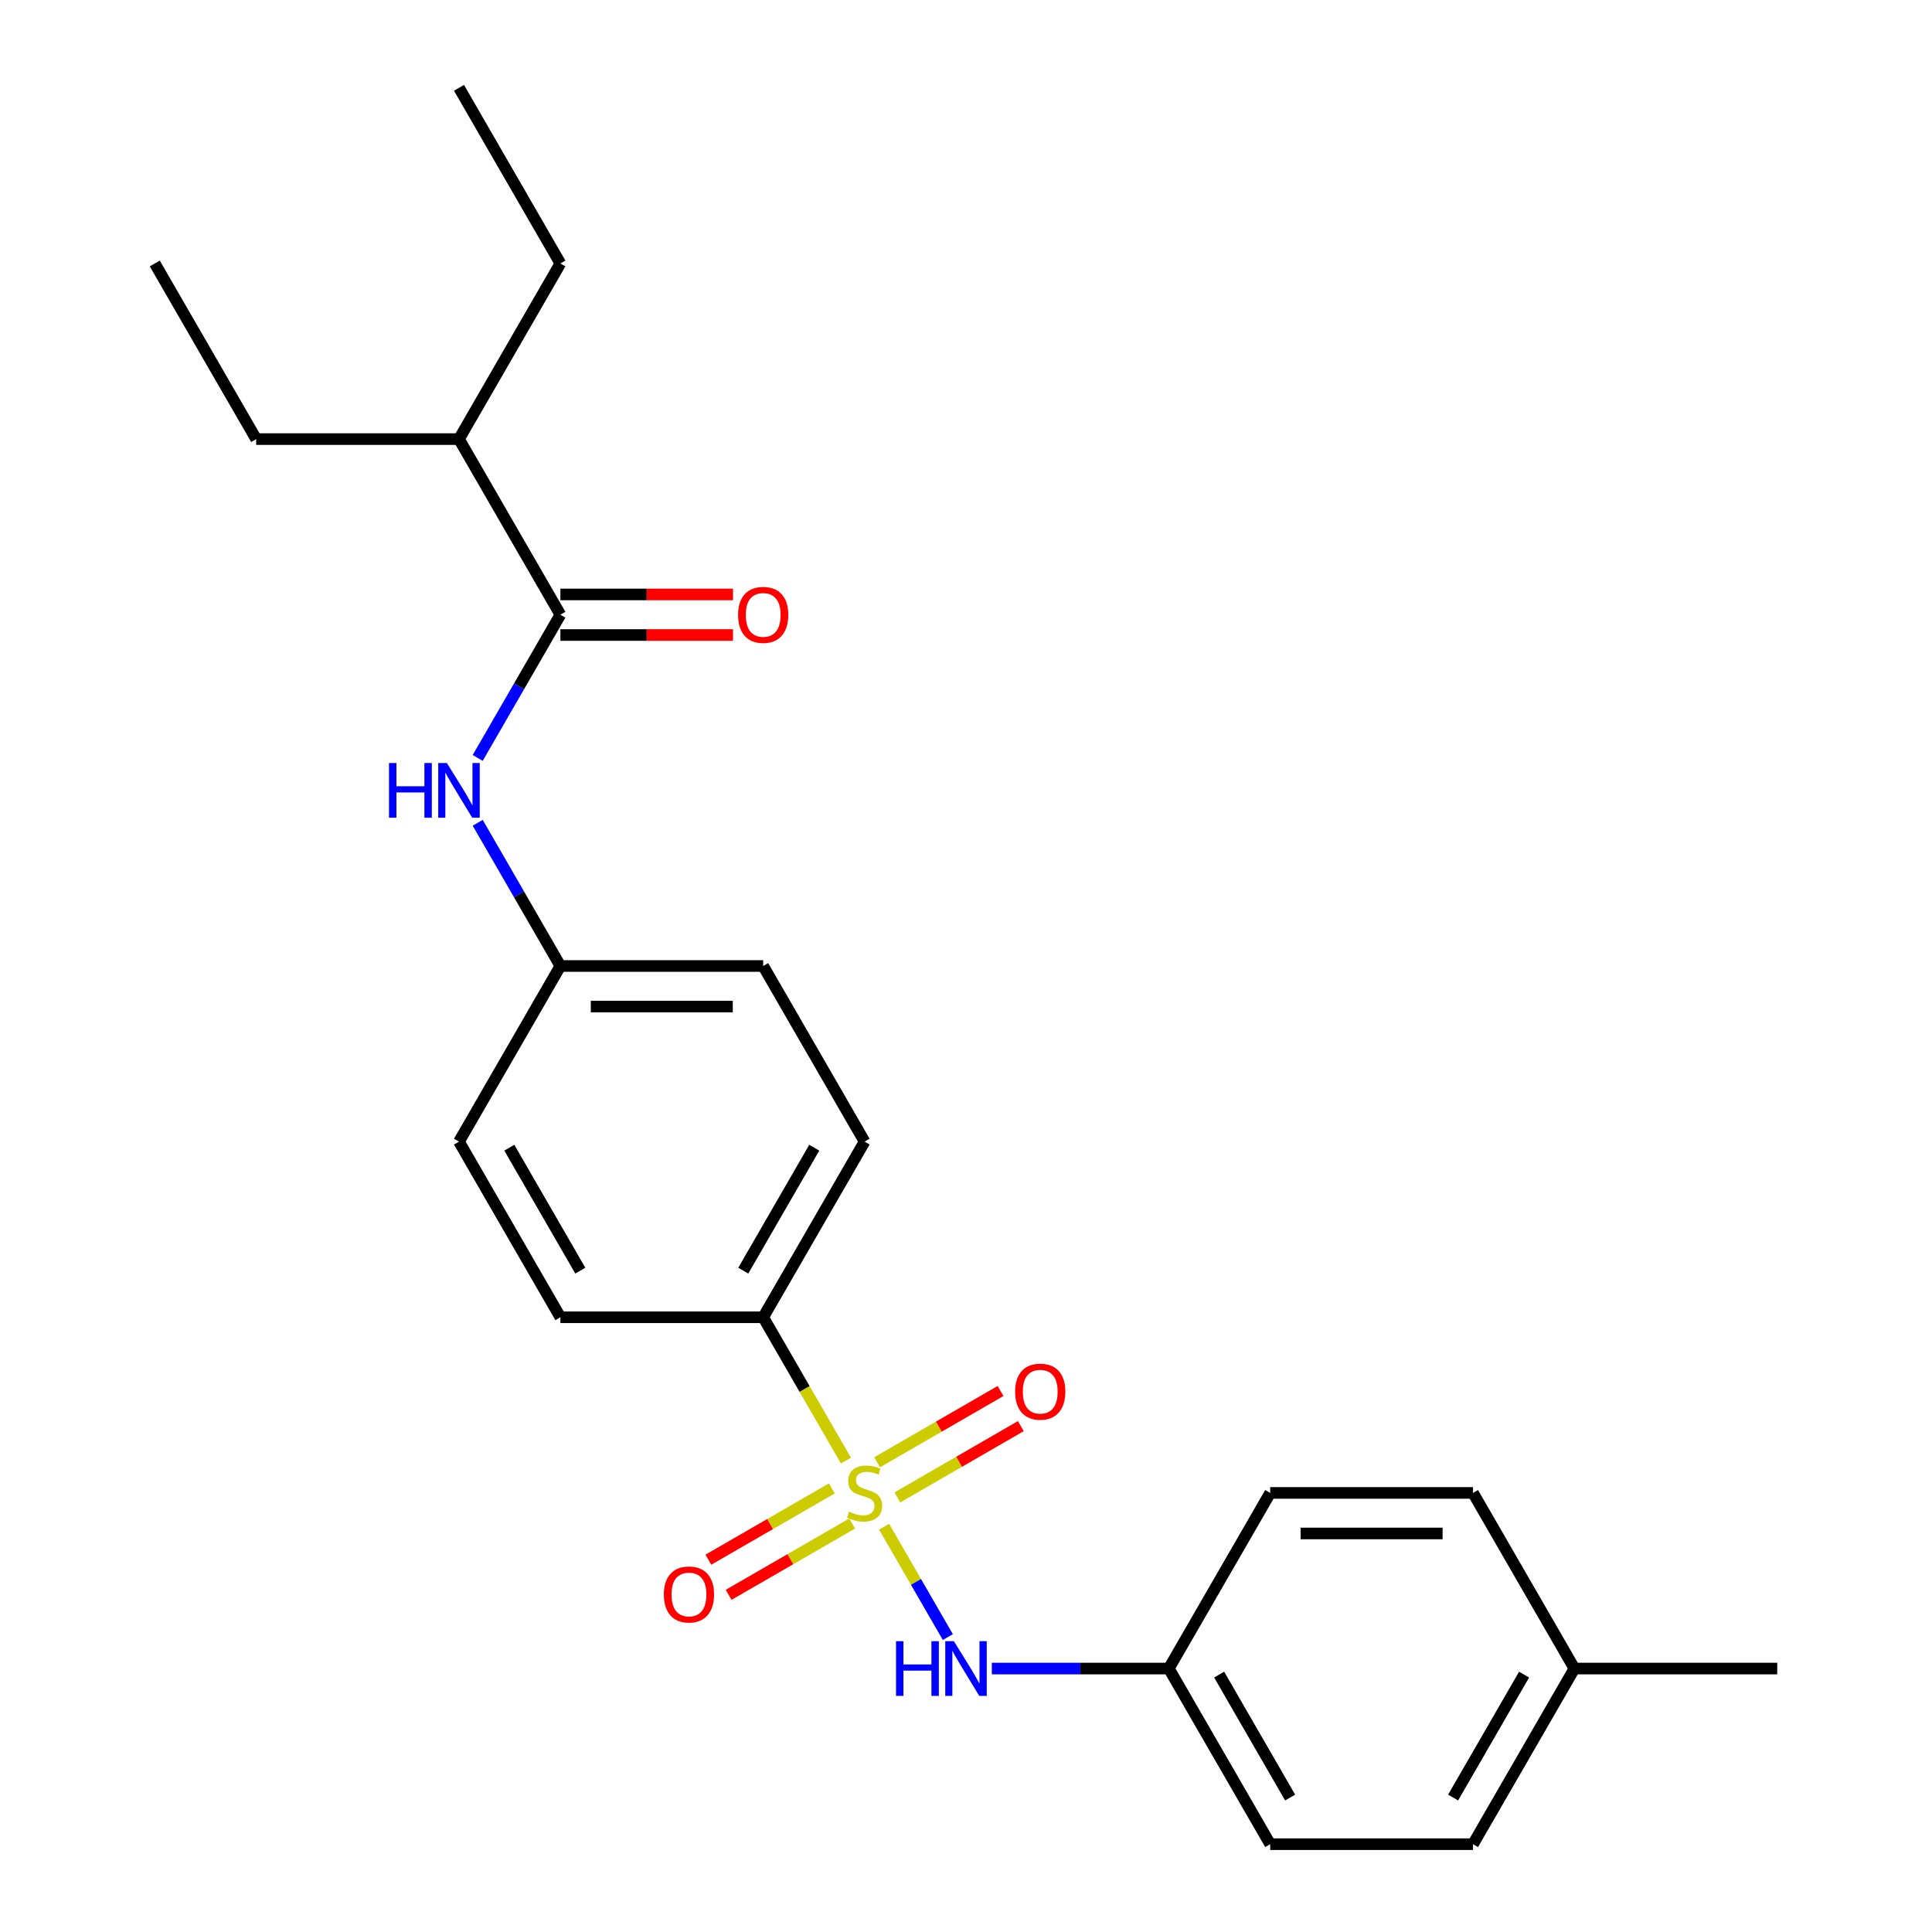 <?xml version='1.0' encoding='iso-8859-1'?>
<svg version='1.1' baseProfile='full'
              xmlns='http://www.w3.org/2000/svg'
                      xmlns:rdkit='http://www.rdkit.org/xml'
                      xmlns:xlink='http://www.w3.org/1999/xlink'
                  xml:space='preserve'
width='1000px' height='1000px' viewBox='0 0 1000 1000'>
<!-- END OF HEADER -->
<rect style='opacity:1.0;fill:#FFFFFF;stroke:none' width='1000' height='1000' x='0' y='0'> </rect>
<path class='bond-0' d='M 457.62,790.232 L 474.111,818.794' style='fill:none;fill-rule:evenodd;stroke:#CCCC00;stroke-width:6px;stroke-linecap:butt;stroke-linejoin:miter;stroke-opacity:1' />
<path class='bond-0' d='M 474.111,818.794 L 490.601,847.357' style='fill:none;fill-rule:evenodd;stroke:#0000FF;stroke-width:6px;stroke-linecap:butt;stroke-linejoin:miter;stroke-opacity:1' />
<path class='bond-2' d='M 437.846,755.983 L 416.437,718.901' style='fill:none;fill-rule:evenodd;stroke:#CCCC00;stroke-width:6px;stroke-linecap:butt;stroke-linejoin:miter;stroke-opacity:1' />
<path class='bond-2' d='M 416.437,718.901 L 395.027,681.818' style='fill:none;fill-rule:evenodd;stroke:#000000;stroke-width:6px;stroke-linecap:butt;stroke-linejoin:miter;stroke-opacity:1' />
<path class='bond-4' d='M 430.561,770.394 L 398.601,788.845' style='fill:none;fill-rule:evenodd;stroke:#CCCC00;stroke-width:6px;stroke-linecap:butt;stroke-linejoin:miter;stroke-opacity:1' />
<path class='bond-4' d='M 398.601,788.845 L 366.642,807.297' style='fill:none;fill-rule:evenodd;stroke:#FF0000;stroke-width:6px;stroke-linecap:butt;stroke-linejoin:miter;stroke-opacity:1' />
<path class='bond-4' d='M 441.058,788.576 L 409.099,807.027' style='fill:none;fill-rule:evenodd;stroke:#CCCC00;stroke-width:6px;stroke-linecap:butt;stroke-linejoin:miter;stroke-opacity:1' />
<path class='bond-4' d='M 409.099,807.027 L 377.14,825.479' style='fill:none;fill-rule:evenodd;stroke:#FF0000;stroke-width:6px;stroke-linecap:butt;stroke-linejoin:miter;stroke-opacity:1' />
<path class='bond-5' d='M 464.467,775.061 L 496.426,756.609' style='fill:none;fill-rule:evenodd;stroke:#CCCC00;stroke-width:6px;stroke-linecap:butt;stroke-linejoin:miter;stroke-opacity:1' />
<path class='bond-5' d='M 496.426,756.609 L 528.385,738.157' style='fill:none;fill-rule:evenodd;stroke:#FF0000;stroke-width:6px;stroke-linecap:butt;stroke-linejoin:miter;stroke-opacity:1' />
<path class='bond-5' d='M 453.969,756.879 L 485.928,738.427' style='fill:none;fill-rule:evenodd;stroke:#CCCC00;stroke-width:6px;stroke-linecap:butt;stroke-linejoin:miter;stroke-opacity:1' />
<path class='bond-5' d='M 485.928,738.427 L 517.888,719.976' style='fill:none;fill-rule:evenodd;stroke:#FF0000;stroke-width:6px;stroke-linecap:butt;stroke-linejoin:miter;stroke-opacity:1' />
<path class='bond-9' d='M 513.364,863.636 L 559.169,863.636' style='fill:none;fill-rule:evenodd;stroke:#0000FF;stroke-width:6px;stroke-linecap:butt;stroke-linejoin:miter;stroke-opacity:1' />
<path class='bond-9' d='M 559.169,863.636 L 604.973,863.636' style='fill:none;fill-rule:evenodd;stroke:#000000;stroke-width:6px;stroke-linecap:butt;stroke-linejoin:miter;stroke-opacity:1' />
<path class='bond-1' d='M 290.054,318.182 L 268.656,355.244' style='fill:none;fill-rule:evenodd;stroke:#000000;stroke-width:6px;stroke-linecap:butt;stroke-linejoin:miter;stroke-opacity:1' />
<path class='bond-1' d='M 268.656,355.244 L 247.258,392.307' style='fill:none;fill-rule:evenodd;stroke:#0000FF;stroke-width:6px;stroke-linecap:butt;stroke-linejoin:miter;stroke-opacity:1' />
<path class='bond-6' d='M 290.054,328.679 L 334.729,328.679' style='fill:none;fill-rule:evenodd;stroke:#000000;stroke-width:6px;stroke-linecap:butt;stroke-linejoin:miter;stroke-opacity:1' />
<path class='bond-6' d='M 334.729,328.679 L 379.403,328.679' style='fill:none;fill-rule:evenodd;stroke:#FF0000;stroke-width:6px;stroke-linecap:butt;stroke-linejoin:miter;stroke-opacity:1' />
<path class='bond-6' d='M 290.054,307.685 L 334.729,307.685' style='fill:none;fill-rule:evenodd;stroke:#000000;stroke-width:6px;stroke-linecap:butt;stroke-linejoin:miter;stroke-opacity:1' />
<path class='bond-6' d='M 334.729,307.685 L 379.403,307.685' style='fill:none;fill-rule:evenodd;stroke:#FF0000;stroke-width:6px;stroke-linecap:butt;stroke-linejoin:miter;stroke-opacity:1' />
<path class='bond-11' d='M 290.054,318.182 L 237.568,227.273' style='fill:none;fill-rule:evenodd;stroke:#000000;stroke-width:6px;stroke-linecap:butt;stroke-linejoin:miter;stroke-opacity:1' />
<path class='bond-7' d='M 395.027,681.818 L 447.514,590.909' style='fill:none;fill-rule:evenodd;stroke:#000000;stroke-width:6px;stroke-linecap:butt;stroke-linejoin:miter;stroke-opacity:1' />
<path class='bond-7' d='M 384.718,657.685 L 421.459,594.048' style='fill:none;fill-rule:evenodd;stroke:#000000;stroke-width:6px;stroke-linecap:butt;stroke-linejoin:miter;stroke-opacity:1' />
<path class='bond-8' d='M 395.027,681.818 L 290.054,681.818' style='fill:none;fill-rule:evenodd;stroke:#000000;stroke-width:6px;stroke-linecap:butt;stroke-linejoin:miter;stroke-opacity:1' />
<path class='bond-3' d='M 247.258,425.875 L 268.656,462.938' style='fill:none;fill-rule:evenodd;stroke:#0000FF;stroke-width:6px;stroke-linecap:butt;stroke-linejoin:miter;stroke-opacity:1' />
<path class='bond-3' d='M 268.656,462.938 L 290.054,500' style='fill:none;fill-rule:evenodd;stroke:#000000;stroke-width:6px;stroke-linecap:butt;stroke-linejoin:miter;stroke-opacity:1' />
<path class='bond-12' d='M 447.514,590.909 L 395.027,500' style='fill:none;fill-rule:evenodd;stroke:#000000;stroke-width:6px;stroke-linecap:butt;stroke-linejoin:miter;stroke-opacity:1' />
<path class='bond-13' d='M 290.054,681.818 L 237.568,590.909' style='fill:none;fill-rule:evenodd;stroke:#000000;stroke-width:6px;stroke-linecap:butt;stroke-linejoin:miter;stroke-opacity:1' />
<path class='bond-13' d='M 300.363,657.685 L 263.623,594.048' style='fill:none;fill-rule:evenodd;stroke:#000000;stroke-width:6px;stroke-linecap:butt;stroke-linejoin:miter;stroke-opacity:1' />
<path class='bond-15' d='M 604.973,863.636 L 657.459,772.727' style='fill:none;fill-rule:evenodd;stroke:#000000;stroke-width:6px;stroke-linecap:butt;stroke-linejoin:miter;stroke-opacity:1' />
<path class='bond-16' d='M 604.973,863.636 L 657.459,954.545' style='fill:none;fill-rule:evenodd;stroke:#000000;stroke-width:6px;stroke-linecap:butt;stroke-linejoin:miter;stroke-opacity:1' />
<path class='bond-16' d='M 631.028,866.775 L 667.768,930.412' style='fill:none;fill-rule:evenodd;stroke:#000000;stroke-width:6px;stroke-linecap:butt;stroke-linejoin:miter;stroke-opacity:1' />
<path class='bond-10' d='M 290.054,500 L 237.568,590.909' style='fill:none;fill-rule:evenodd;stroke:#000000;stroke-width:6px;stroke-linecap:butt;stroke-linejoin:miter;stroke-opacity:1' />
<path class='bond-24' d='M 290.054,500 L 395.027,500' style='fill:none;fill-rule:evenodd;stroke:#000000;stroke-width:6px;stroke-linecap:butt;stroke-linejoin:miter;stroke-opacity:1' />
<path class='bond-24' d='M 305.8,520.995 L 379.281,520.995' style='fill:none;fill-rule:evenodd;stroke:#000000;stroke-width:6px;stroke-linecap:butt;stroke-linejoin:miter;stroke-opacity:1' />
<path class='bond-19' d='M 237.568,227.273 L 290.054,136.364' style='fill:none;fill-rule:evenodd;stroke:#000000;stroke-width:6px;stroke-linecap:butt;stroke-linejoin:miter;stroke-opacity:1' />
<path class='bond-20' d='M 237.568,227.273 L 132.595,227.273' style='fill:none;fill-rule:evenodd;stroke:#000000;stroke-width:6px;stroke-linecap:butt;stroke-linejoin:miter;stroke-opacity:1' />
<path class='bond-14' d='M 814.918,863.636 L 762.432,954.545' style='fill:none;fill-rule:evenodd;stroke:#000000;stroke-width:6px;stroke-linecap:butt;stroke-linejoin:miter;stroke-opacity:1' />
<path class='bond-14' d='M 788.864,866.775 L 752.123,930.412' style='fill:none;fill-rule:evenodd;stroke:#000000;stroke-width:6px;stroke-linecap:butt;stroke-linejoin:miter;stroke-opacity:1' />
<path class='bond-21' d='M 814.918,863.636 L 919.891,863.636' style='fill:none;fill-rule:evenodd;stroke:#000000;stroke-width:6px;stroke-linecap:butt;stroke-linejoin:miter;stroke-opacity:1' />
<path class='bond-25' d='M 814.918,863.636 L 762.432,772.727' style='fill:none;fill-rule:evenodd;stroke:#000000;stroke-width:6px;stroke-linecap:butt;stroke-linejoin:miter;stroke-opacity:1' />
<path class='bond-18' d='M 657.459,772.727 L 762.432,772.727' style='fill:none;fill-rule:evenodd;stroke:#000000;stroke-width:6px;stroke-linecap:butt;stroke-linejoin:miter;stroke-opacity:1' />
<path class='bond-18' d='M 673.205,793.722 L 746.686,793.722' style='fill:none;fill-rule:evenodd;stroke:#000000;stroke-width:6px;stroke-linecap:butt;stroke-linejoin:miter;stroke-opacity:1' />
<path class='bond-17' d='M 657.459,954.545 L 762.432,954.545' style='fill:none;fill-rule:evenodd;stroke:#000000;stroke-width:6px;stroke-linecap:butt;stroke-linejoin:miter;stroke-opacity:1' />
<path class='bond-23' d='M 290.054,136.364 L 237.568,45.455' style='fill:none;fill-rule:evenodd;stroke:#000000;stroke-width:6px;stroke-linecap:butt;stroke-linejoin:miter;stroke-opacity:1' />
<path class='bond-22' d='M 132.595,227.273 L 80.109,136.364' style='fill:none;fill-rule:evenodd;stroke:#000000;stroke-width:6px;stroke-linecap:butt;stroke-linejoin:miter;stroke-opacity:1' />
<path  class='atom-0' d='M 439.514 782.447
Q 439.834 782.567, 441.154 783.127
Q 442.474 783.687, 443.914 784.047
Q 445.394 784.367, 446.834 784.367
Q 449.514 784.367, 451.074 783.087
Q 452.634 781.767, 452.634 779.487
Q 452.634 777.927, 451.834 776.967
Q 451.074 776.007, 449.874 775.487
Q 448.674 774.967, 446.674 774.367
Q 444.154 773.607, 442.634 772.887
Q 441.154 772.167, 440.074 770.647
Q 439.034 769.127, 439.034 766.567
Q 439.034 763.007, 441.434 760.807
Q 443.874 758.607, 448.674 758.607
Q 451.954 758.607, 455.674 760.167
L 454.754 763.247
Q 451.354 761.847, 448.794 761.847
Q 446.034 761.847, 444.514 763.007
Q 442.994 764.127, 443.034 766.087
Q 443.034 767.607, 443.794 768.527
Q 444.594 769.447, 445.714 769.967
Q 446.874 770.487, 448.794 771.087
Q 451.354 771.887, 452.874 772.687
Q 454.394 773.487, 455.474 775.127
Q 456.594 776.727, 456.594 779.487
Q 456.594 783.407, 453.954 785.527
Q 451.354 787.607, 446.994 787.607
Q 444.474 787.607, 442.554 787.047
Q 440.674 786.527, 438.434 785.607
L 439.514 782.447
' fill='#CCCC00'/>
<path  class='atom-1' d='M 463.78 849.476
L 467.62 849.476
L 467.62 861.516
L 482.1 861.516
L 482.1 849.476
L 485.94 849.476
L 485.94 877.796
L 482.1 877.796
L 482.1 864.716
L 467.62 864.716
L 467.62 877.796
L 463.78 877.796
L 463.78 849.476
' fill='#0000FF'/>
<path  class='atom-1' d='M 493.74 849.476
L 503.02 864.476
Q 503.94 865.956, 505.42 868.636
Q 506.9 871.316, 506.98 871.476
L 506.98 849.476
L 510.74 849.476
L 510.74 877.796
L 506.86 877.796
L 496.9 861.396
Q 495.74 859.476, 494.5 857.276
Q 493.3 855.076, 492.94 854.396
L 492.94 877.796
L 489.26 877.796
L 489.26 849.476
L 493.74 849.476
' fill='#0000FF'/>
<path  class='atom-4' d='M 201.348 394.931
L 205.188 394.931
L 205.188 406.971
L 219.668 406.971
L 219.668 394.931
L 223.508 394.931
L 223.508 423.251
L 219.668 423.251
L 219.668 410.171
L 205.188 410.171
L 205.188 423.251
L 201.348 423.251
L 201.348 394.931
' fill='#0000FF'/>
<path  class='atom-4' d='M 231.308 394.931
L 240.588 409.931
Q 241.508 411.411, 242.988 414.091
Q 244.468 416.771, 244.548 416.931
L 244.548 394.931
L 248.308 394.931
L 248.308 423.251
L 244.428 423.251
L 234.468 406.851
Q 233.308 404.931, 232.068 402.731
Q 230.868 400.531, 230.508 399.851
L 230.508 423.251
L 226.828 423.251
L 226.828 394.931
L 231.308 394.931
' fill='#0000FF'/>
<path  class='atom-5' d='M 343.605 825.294
Q 343.605 818.494, 346.965 814.694
Q 350.325 810.894, 356.605 810.894
Q 362.885 810.894, 366.245 814.694
Q 369.605 818.494, 369.605 825.294
Q 369.605 832.174, 366.205 836.094
Q 362.805 839.974, 356.605 839.974
Q 350.365 839.974, 346.965 836.094
Q 343.605 832.214, 343.605 825.294
M 356.605 836.774
Q 360.925 836.774, 363.245 833.894
Q 365.605 830.974, 365.605 825.294
Q 365.605 819.734, 363.245 816.934
Q 360.925 814.094, 356.605 814.094
Q 352.285 814.094, 349.925 816.894
Q 347.605 819.694, 347.605 825.294
Q 347.605 831.014, 349.925 833.894
Q 352.285 836.774, 356.605 836.774
' fill='#FF0000'/>
<path  class='atom-6' d='M 525.423 720.321
Q 525.423 713.521, 528.783 709.721
Q 532.143 705.921, 538.423 705.921
Q 544.703 705.921, 548.063 709.721
Q 551.423 713.521, 551.423 720.321
Q 551.423 727.201, 548.023 731.121
Q 544.623 735.001, 538.423 735.001
Q 532.183 735.001, 528.783 731.121
Q 525.423 727.241, 525.423 720.321
M 538.423 731.801
Q 542.743 731.801, 545.063 728.921
Q 547.423 726.001, 547.423 720.321
Q 547.423 714.761, 545.063 711.961
Q 542.743 709.121, 538.423 709.121
Q 534.103 709.121, 531.743 711.921
Q 529.423 714.721, 529.423 720.321
Q 529.423 726.041, 531.743 728.921
Q 534.103 731.801, 538.423 731.801
' fill='#FF0000'/>
<path  class='atom-7' d='M 382.027 318.262
Q 382.027 311.462, 385.387 307.662
Q 388.747 303.862, 395.027 303.862
Q 401.307 303.862, 404.667 307.662
Q 408.027 311.462, 408.027 318.262
Q 408.027 325.142, 404.627 329.062
Q 401.227 332.942, 395.027 332.942
Q 388.787 332.942, 385.387 329.062
Q 382.027 325.182, 382.027 318.262
M 395.027 329.742
Q 399.347 329.742, 401.667 326.862
Q 404.027 323.942, 404.027 318.262
Q 404.027 312.702, 401.667 309.902
Q 399.347 307.062, 395.027 307.062
Q 390.707 307.062, 388.347 309.862
Q 386.027 312.662, 386.027 318.262
Q 386.027 323.982, 388.347 326.862
Q 390.707 329.742, 395.027 329.742
' fill='#FF0000'/>
</svg>
